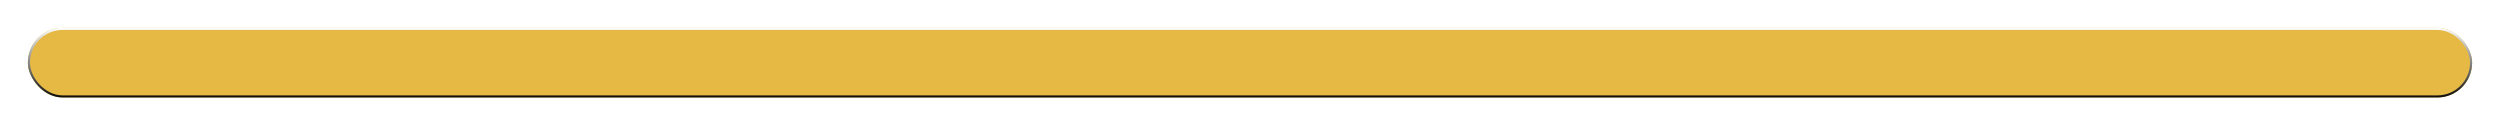 <?xml version="1.0" encoding="UTF-8"?> <svg xmlns="http://www.w3.org/2000/svg" width="359" height="18" viewBox="0 0 359 18" fill="none"> <g filter="url(#filter0_d_110_84)"> <rect x="2" y="4" width="351" height="10" rx="5" fill="#E5B943"></rect> <rect x="2.15" y="4.15" width="350.7" height="9.7" rx="4.85" stroke="url(#paint0_linear_110_84)" stroke-width="0.3"></rect> </g> <defs> <filter id="filter0_d_110_84" x="0" y="0" width="359" height="18" filterUnits="userSpaceOnUse" color-interpolation-filters="sRGB"> <feFlood flood-opacity="0" result="BackgroundImageFix"></feFlood> <feColorMatrix in="SourceAlpha" type="matrix" values="0 0 0 0 0 0 0 0 0 0 0 0 0 0 0 0 0 0 127 0" result="hardAlpha"></feColorMatrix> <feOffset dx="2"></feOffset> <feGaussianBlur stdDeviation="2"></feGaussianBlur> <feComposite in2="hardAlpha" operator="out"></feComposite> <feColorMatrix type="matrix" values="0 0 0 0 0 0 0 0 0 0 0 0 0 0 0 0 0 0 0.25 0"></feColorMatrix> <feBlend mode="normal" in2="BackgroundImageFix" result="effect1_dropShadow_110_84"></feBlend> <feBlend mode="normal" in="SourceGraphic" in2="effect1_dropShadow_110_84" result="shape"></feBlend> </filter> <linearGradient id="paint0_linear_110_84" x1="177.5" y1="4" x2="177.5" y2="14" gradientUnits="userSpaceOnUse"> <stop stop-color="white"></stop> <stop offset="1" stop-color="#0C0C0C"></stop> </linearGradient> </defs> </svg> 